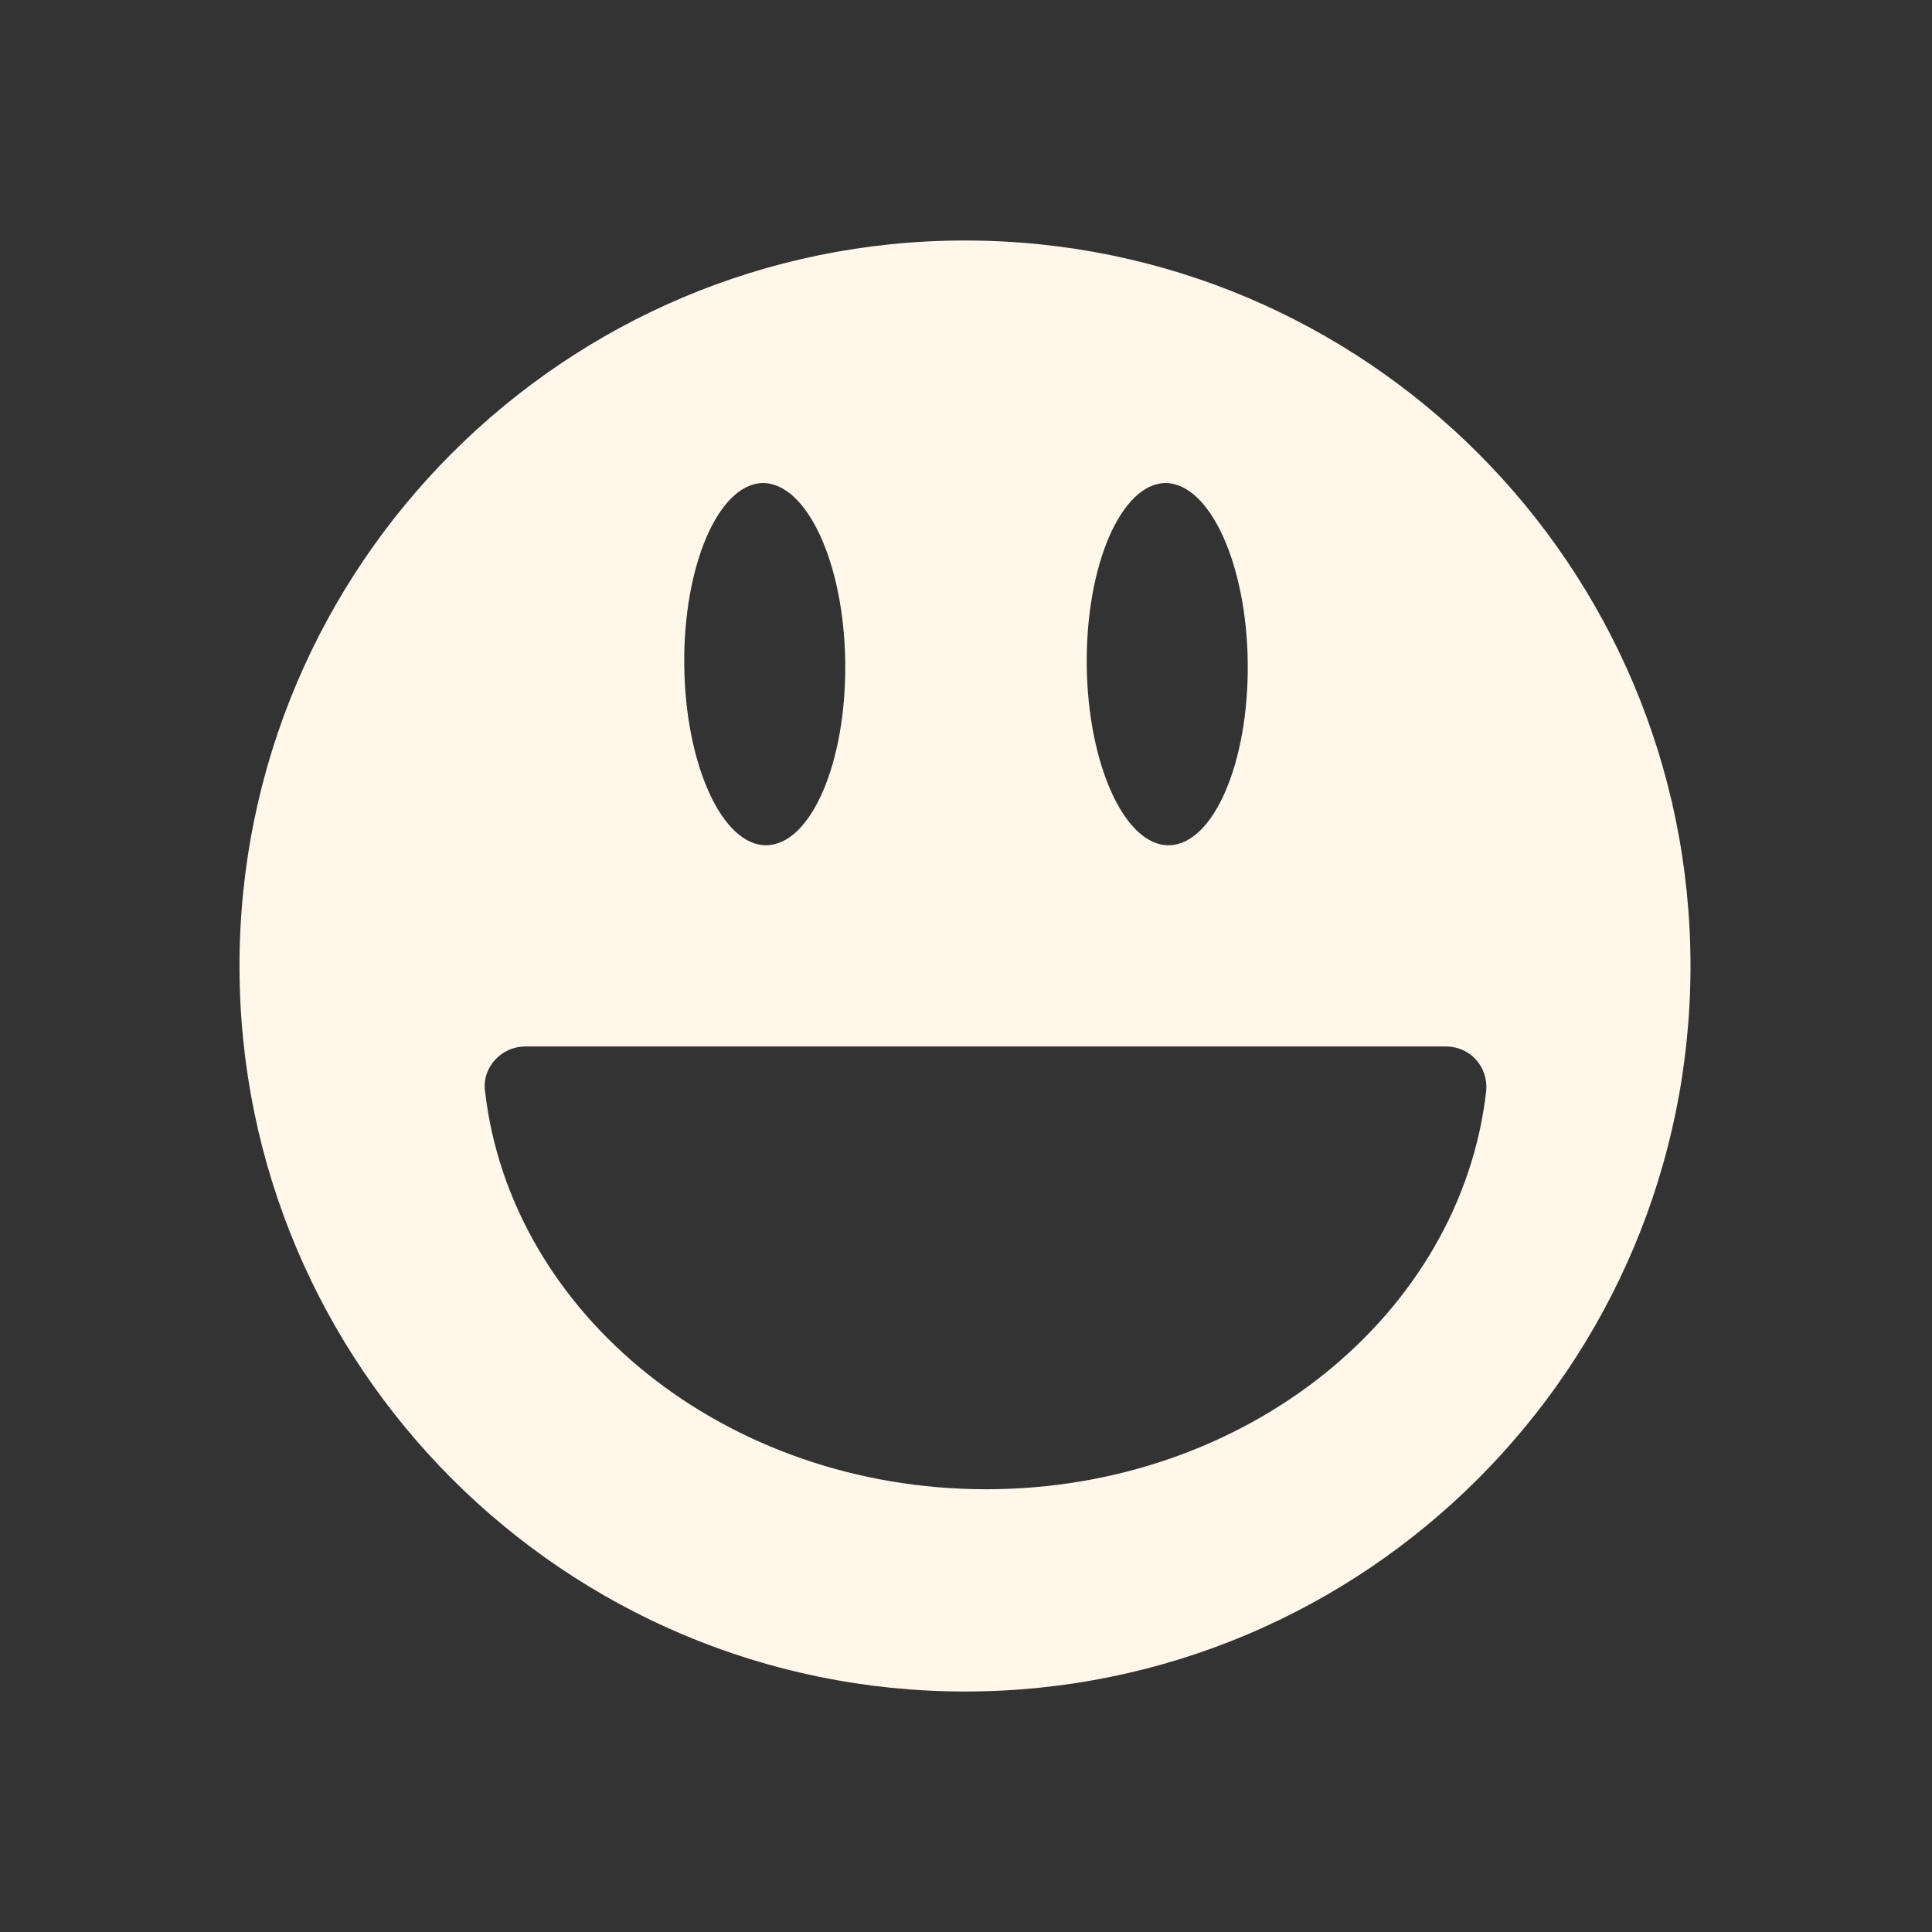 <?xml version="1.0" encoding="utf-8"?>
<!-- Generator: Adobe Illustrator 27.0.1, SVG Export Plug-In . SVG Version: 6.00 Build 0)  -->
<svg version="1.1" id="Layer_2_00000164475325939691784420000005371565013693960608_"
	 xmlns="http://www.w3.org/2000/svg" xmlns:xlink="http://www.w3.org/1999/xlink" x="0px" y="0px" viewBox="0 0 192 192"
	 style="enable-background:new 0 0 192 192;" xml:space="preserve">
<rect x="0" y="0" width="192" height="192" fill="#333333" stroke="none"/>
<style type="text/css">
	.st0{fill:#FFF7EA;}
</style>
<path class="st0" d="M95.9,23.9c-39.8,0-72.1,32.3-72.1,72.1s32.3,72.1,72.1,72.1S168,135.8,168,96S135.7,23.9,95.9,23.9z M115.8,48
	c4.4,0,8.1,8,8.2,17.9c0.1,9.9-3.4,18-7.8,18.1s-8.1-8-8.2-17.9C107.9,56.2,111.4,48.1,115.8,48z M75.8,48c4.4,0,8.1,8,8.2,17.9
	c0.1,9.9-3.4,18-7.8,18.1s-8.1-8-8.2-17.9C67.9,56.2,71.4,48.1,75.8,48z M98,148c-25.9,0-47.3-17.4-49.8-39.6
	c-0.3-2.3,1.6-4.4,4-4.4h91.5c2.4,0,4.2,2,4,4.4C145.2,130.6,123.9,148,98,148L98,148z"/>
</svg>
